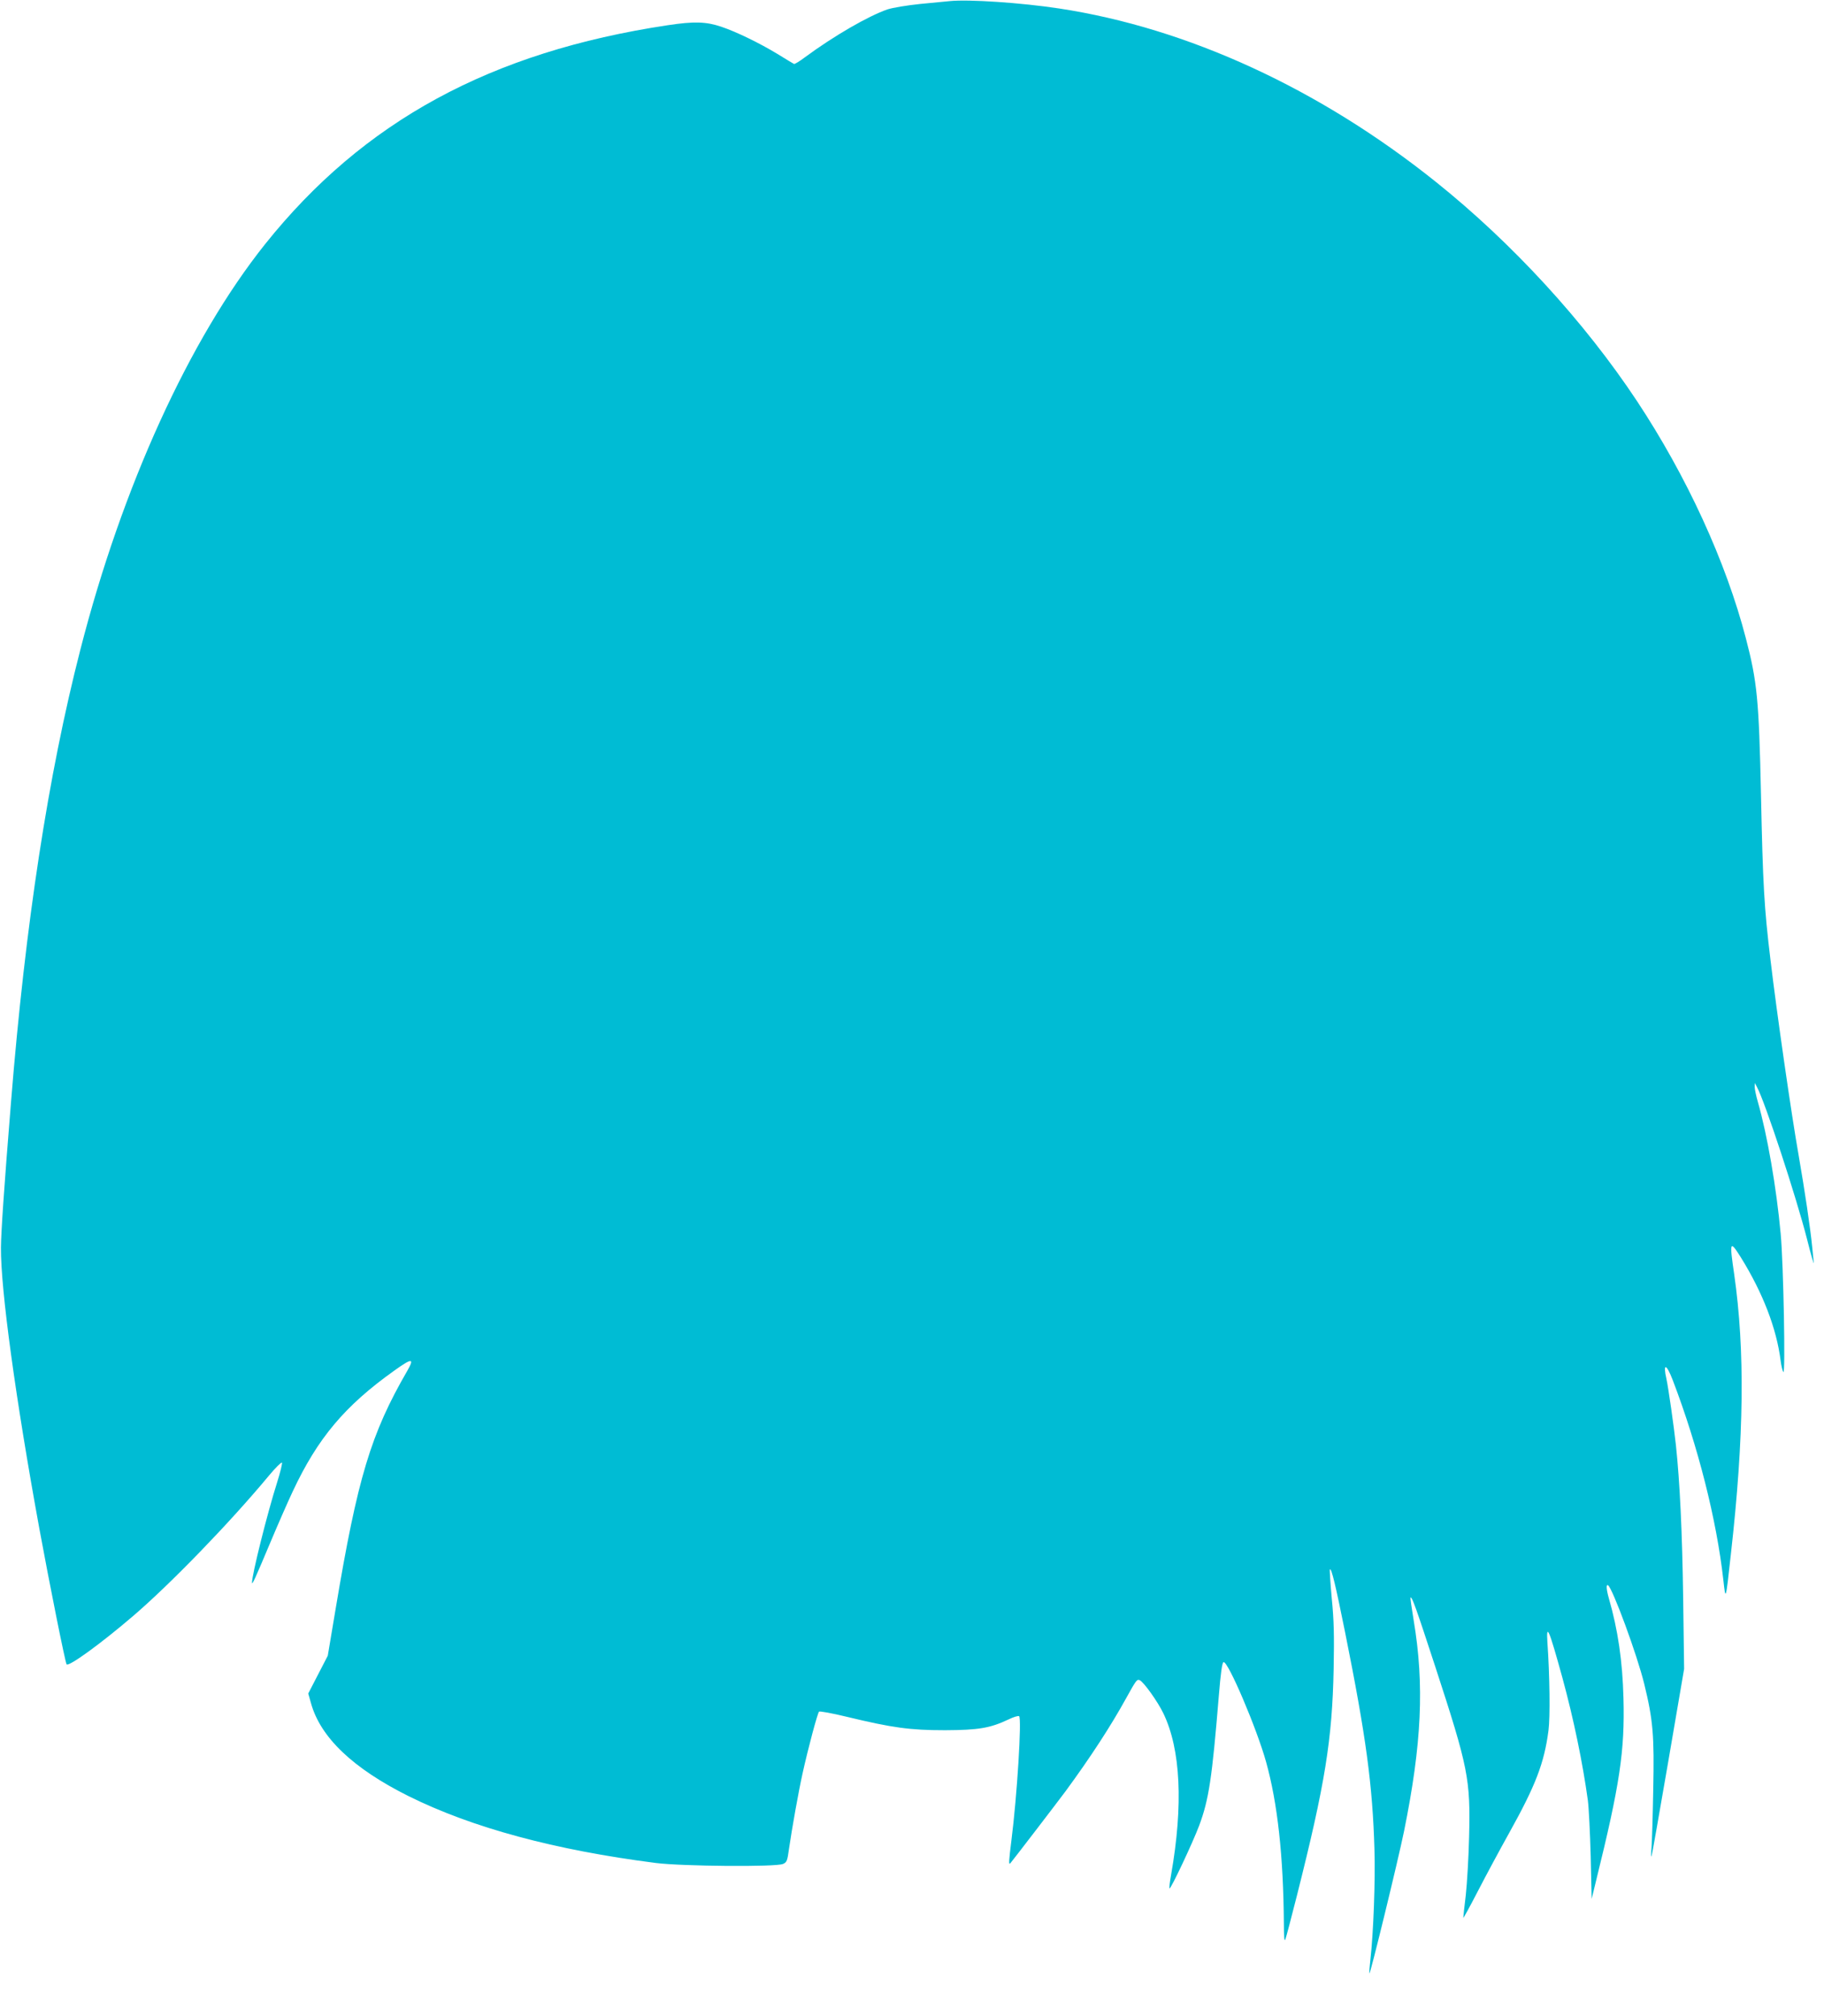 <?xml version="1.0" standalone="no"?>
<!DOCTYPE svg PUBLIC "-//W3C//DTD SVG 20010904//EN"
 "http://www.w3.org/TR/2001/REC-SVG-20010904/DTD/svg10.dtd">
<svg version="1.0" xmlns="http://www.w3.org/2000/svg"
 width="1158pt" height="1280pt" viewBox="0 0 1158 1280"
 preserveAspectRatio="xMidYMid meet">
<g transform="translate(0,1280) scale(0.1,-0.1)"
fill="#00bcd4" stroke="none">
<path d="M6030 12793 c-19 -2 -103 -10 -187 -18 -87 -9 -176 -24 -210 -35
-122 -43 -336 -166 -522 -303 -34 -26 -66 -45 -70 -43 -3 1 -51 30 -106 64
-114 69 -260 140 -355 172 -97 33 -174 35 -340 10 -1124 -169 -1933 -609
-2557 -1390 -480 -602 -908 -1540 -1173 -2575 -204 -794 -349 -1739 -440
-2871 -45 -555 -63 -824 -64 -924 -2 -265 93 -959 244 -1785 62 -338 165 -854
173 -861 15 -15 218 132 422 307 235 201 615 593 863 892 40 48 77 85 82 82 4
-2 -10 -60 -31 -127 -61 -191 -161 -590 -159 -636 1 -15 21 29 113 248 52 124
118 274 146 333 158 337 330 542 643 765 114 82 131 82 84 0 -232 -401 -316
-680 -455 -1511 l-50 -298 -62 -120 -62 -120 17 -60 c60 -219 268 -416 621
-592 403 -200 928 -342 1570 -424 170 -21 761 -26 806 -6 24 10 28 20 38 95
19 130 60 362 87 483 35 158 94 379 104 389 4 4 83 -10 177 -33 290 -70 401
-85 623 -85 213 1 286 13 404 69 31 15 60 24 66 20 18 -11 -13 -509 -49 -790
-16 -128 -18 -156 -7 -144 18 21 297 385 352 459 154 210 285 410 384 590 63
114 68 120 85 114 25 -10 115 -136 151 -211 110 -228 127 -581 49 -1025 -8
-45 -13 -84 -10 -86 7 -8 147 289 188 398 62 166 82 301 125 824 12 147 21
211 30 214 28 9 211 -421 270 -633 73 -262 110 -598 113 -1030 0 -79 3 -113 9
-98 5 12 38 138 74 280 179 709 224 991 233 1438 4 212 2 308 -12 448 -9 98
-14 181 -12 184 10 10 36 -98 97 -401 133 -662 174 -968 186 -1376 6 -197 -6
-526 -26 -704 -5 -44 -8 -81 -6 -84 6 -5 181 713 220 903 112 553 130 928 61
1339 -13 78 -22 143 -20 144 9 9 37 -71 157 -438 210 -643 224 -714 215 -1080
-3 -129 -13 -296 -21 -370 -9 -74 -16 -139 -16 -145 0 -5 42 71 93 170 51 99
141 266 199 370 167 300 222 442 249 650 11 85 8 349 -7 560 -8 126 11 80 95
-225 72 -264 129 -540 162 -780 6 -47 14 -206 18 -355 l6 -270 28 115 c151
611 183 825 174 1159 -6 235 -35 434 -93 635 -16 57 -18 90 -5 82 29 -19 185
-442 230 -627 56 -229 64 -327 57 -669 -3 -168 -8 -334 -11 -370 -3 -36 -3
-60 0 -55 3 6 50 276 106 600 l101 590 -6 450 c-6 421 -21 734 -46 970 -13
121 -48 365 -60 420 -24 104 -1 100 40 -7 160 -419 278 -884 321 -1268 15
-135 15 -136 48 165 84 743 90 1293 21 1775 -31 211 -28 219 42 108 140 -226
227 -451 253 -658 4 -30 11 -62 17 -70 14 -23 1 688 -17 878 -27 293 -85 628
-145 837 -11 38 -20 81 -20 95 l1 25 13 -25 c52 -95 249 -696 318 -965 26
-104 46 -172 43 -150 -2 22 -7 67 -10 100 -12 122 -47 356 -85 575 -47 266
-139 904 -180 1249 -40 331 -48 474 -60 1046 -13 603 -24 717 -96 993 -126
485 -375 1028 -692 1507 -334 504 -792 1003 -1277 1391 -737 590 -1575 976
-2390 1100 -243 37 -575 59 -695 47z"/>
</g>
</svg>
